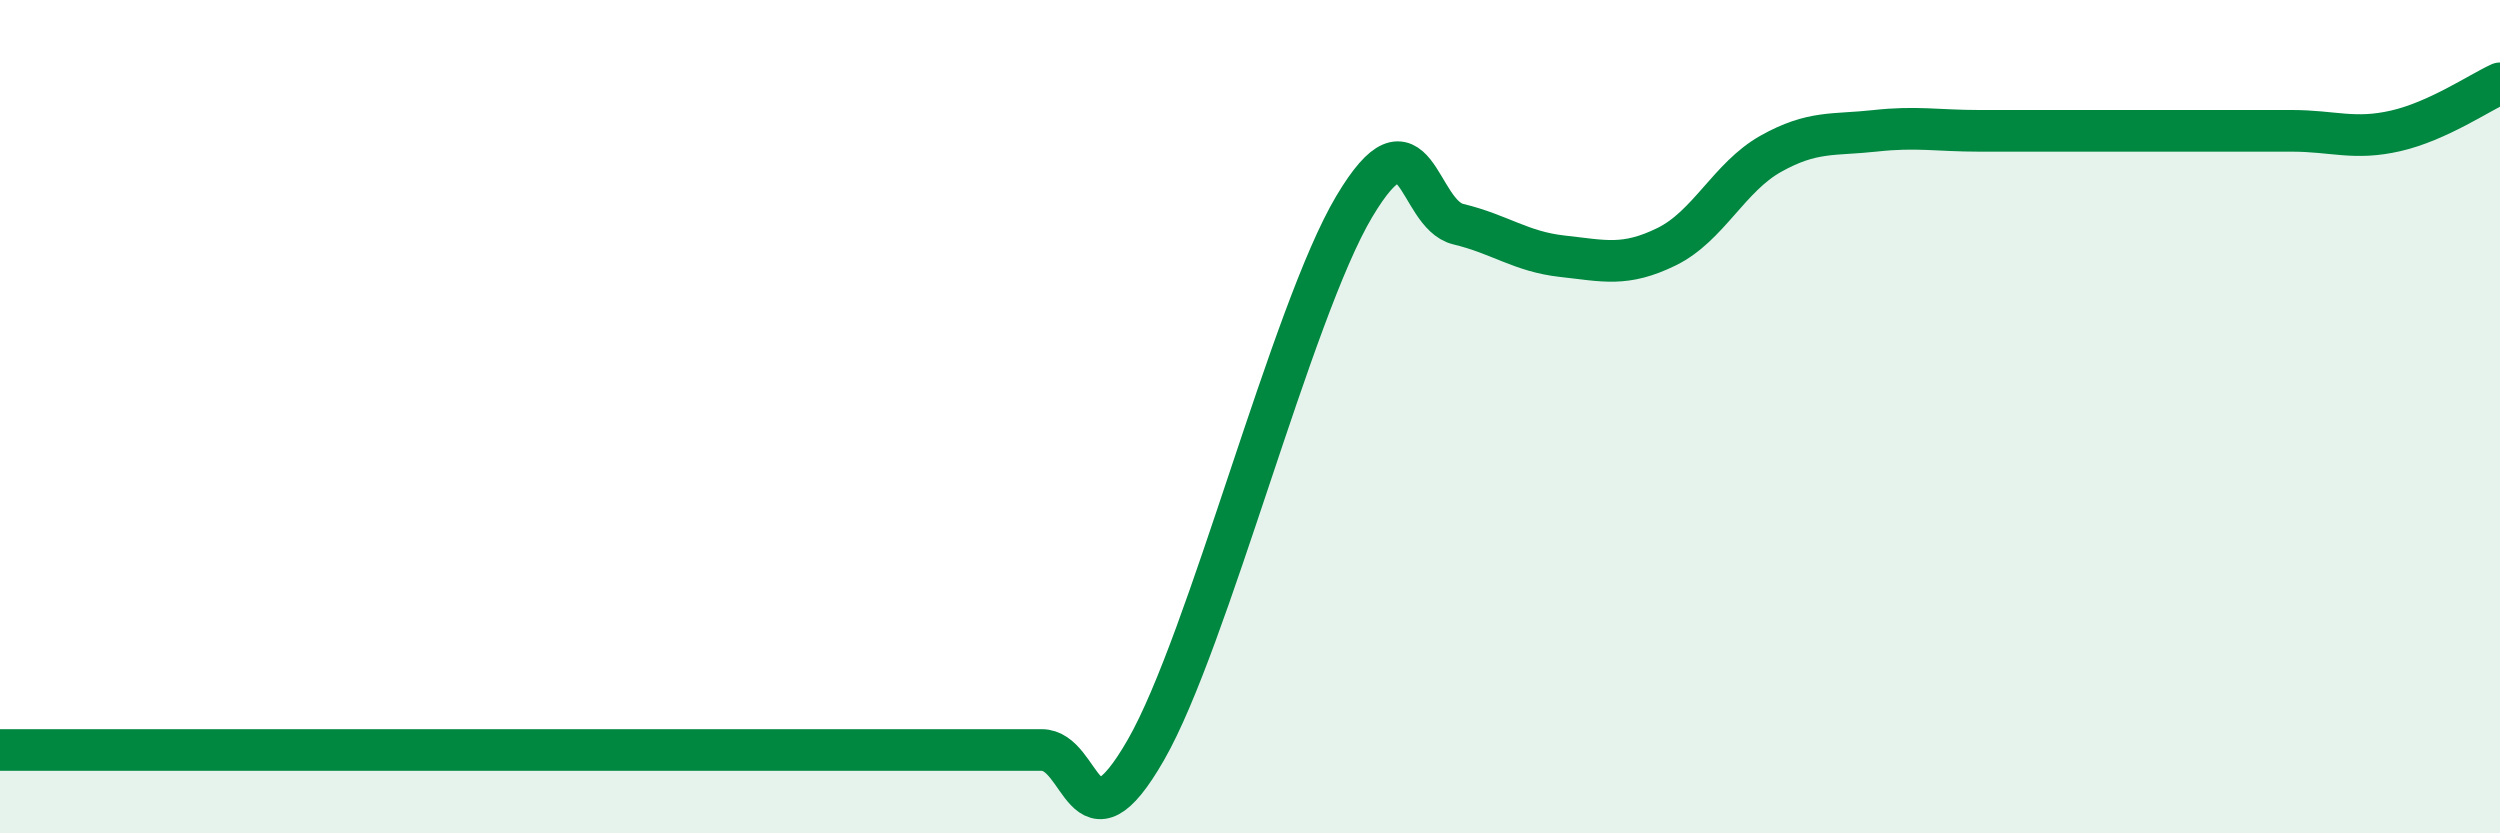 
    <svg width="60" height="20" viewBox="0 0 60 20" xmlns="http://www.w3.org/2000/svg">
      <path
        d="M 0,18 C 0.5,18 1.5,18 2.5,18 C 3.5,18 4,18 5,18 C 6,18 6.5,18 7.5,18 C 8.5,18 9,18 10,18 C 11,18 11.5,18 12.5,18 C 13.5,18 14,18 15,18 C 16,18 16.5,18 17.5,18 C 18.5,18 19,18 20,18 C 21,18 21.5,18 22.5,18 C 23.5,18 24,18 25,18 C 26,18 26,20.61 27.5,18 C 29,15.39 31,7.48 32.5,4.96 C 34,2.44 34,5.14 35,5.38 C 36,5.62 36.5,6.04 37.5,6.15 C 38.5,6.26 39,6.41 40,5.92 C 41,5.43 41.5,4.25 42.5,3.69 C 43.5,3.13 44,3.25 45,3.14 C 46,3.03 46.5,3.14 47.5,3.14 C 48.5,3.14 49,3.14 50,3.14 C 51,3.14 51.5,3.14 52.5,3.14 C 53.5,3.14 54,3.14 55,3.14 C 56,3.14 56.5,3.37 57.5,3.14 C 58.5,2.91 59.5,2.23 60,2L60 20L0 20Z"
        fill="#008740"
        opacity="0.1"
        stroke-linecap="round"
        stroke-linejoin="round"
      />
      <path
        d="M 0,18 C 0.5,18 1.5,18 2.5,18 C 3.5,18 4,18 5,18 C 6,18 6.5,18 7.5,18 C 8.5,18 9,18 10,18 C 11,18 11.5,18 12.5,18 C 13.5,18 14,18 15,18 C 16,18 16.5,18 17.5,18 C 18.5,18 19,18 20,18 C 21,18 21.5,18 22.5,18 C 23.5,18 24,18 25,18 C 26,18 26,20.61 27.5,18 C 29,15.39 31,7.48 32.5,4.96 C 34,2.44 34,5.14 35,5.38 C 36,5.62 36.5,6.04 37.5,6.15 C 38.5,6.26 39,6.41 40,5.92 C 41,5.43 41.5,4.25 42.5,3.69 C 43.5,3.13 44,3.25 45,3.14 C 46,3.03 46.5,3.14 47.5,3.14 C 48.5,3.14 49,3.14 50,3.14 C 51,3.14 51.5,3.14 52.5,3.14 C 53.5,3.14 54,3.14 55,3.14 C 56,3.14 56.5,3.37 57.5,3.14 C 58.5,2.91 59.5,2.23 60,2"
        stroke="#008740"
        stroke-width="1"
        fill="none"
        stroke-linecap="round"
        stroke-linejoin="round"
      />
    </svg>
  